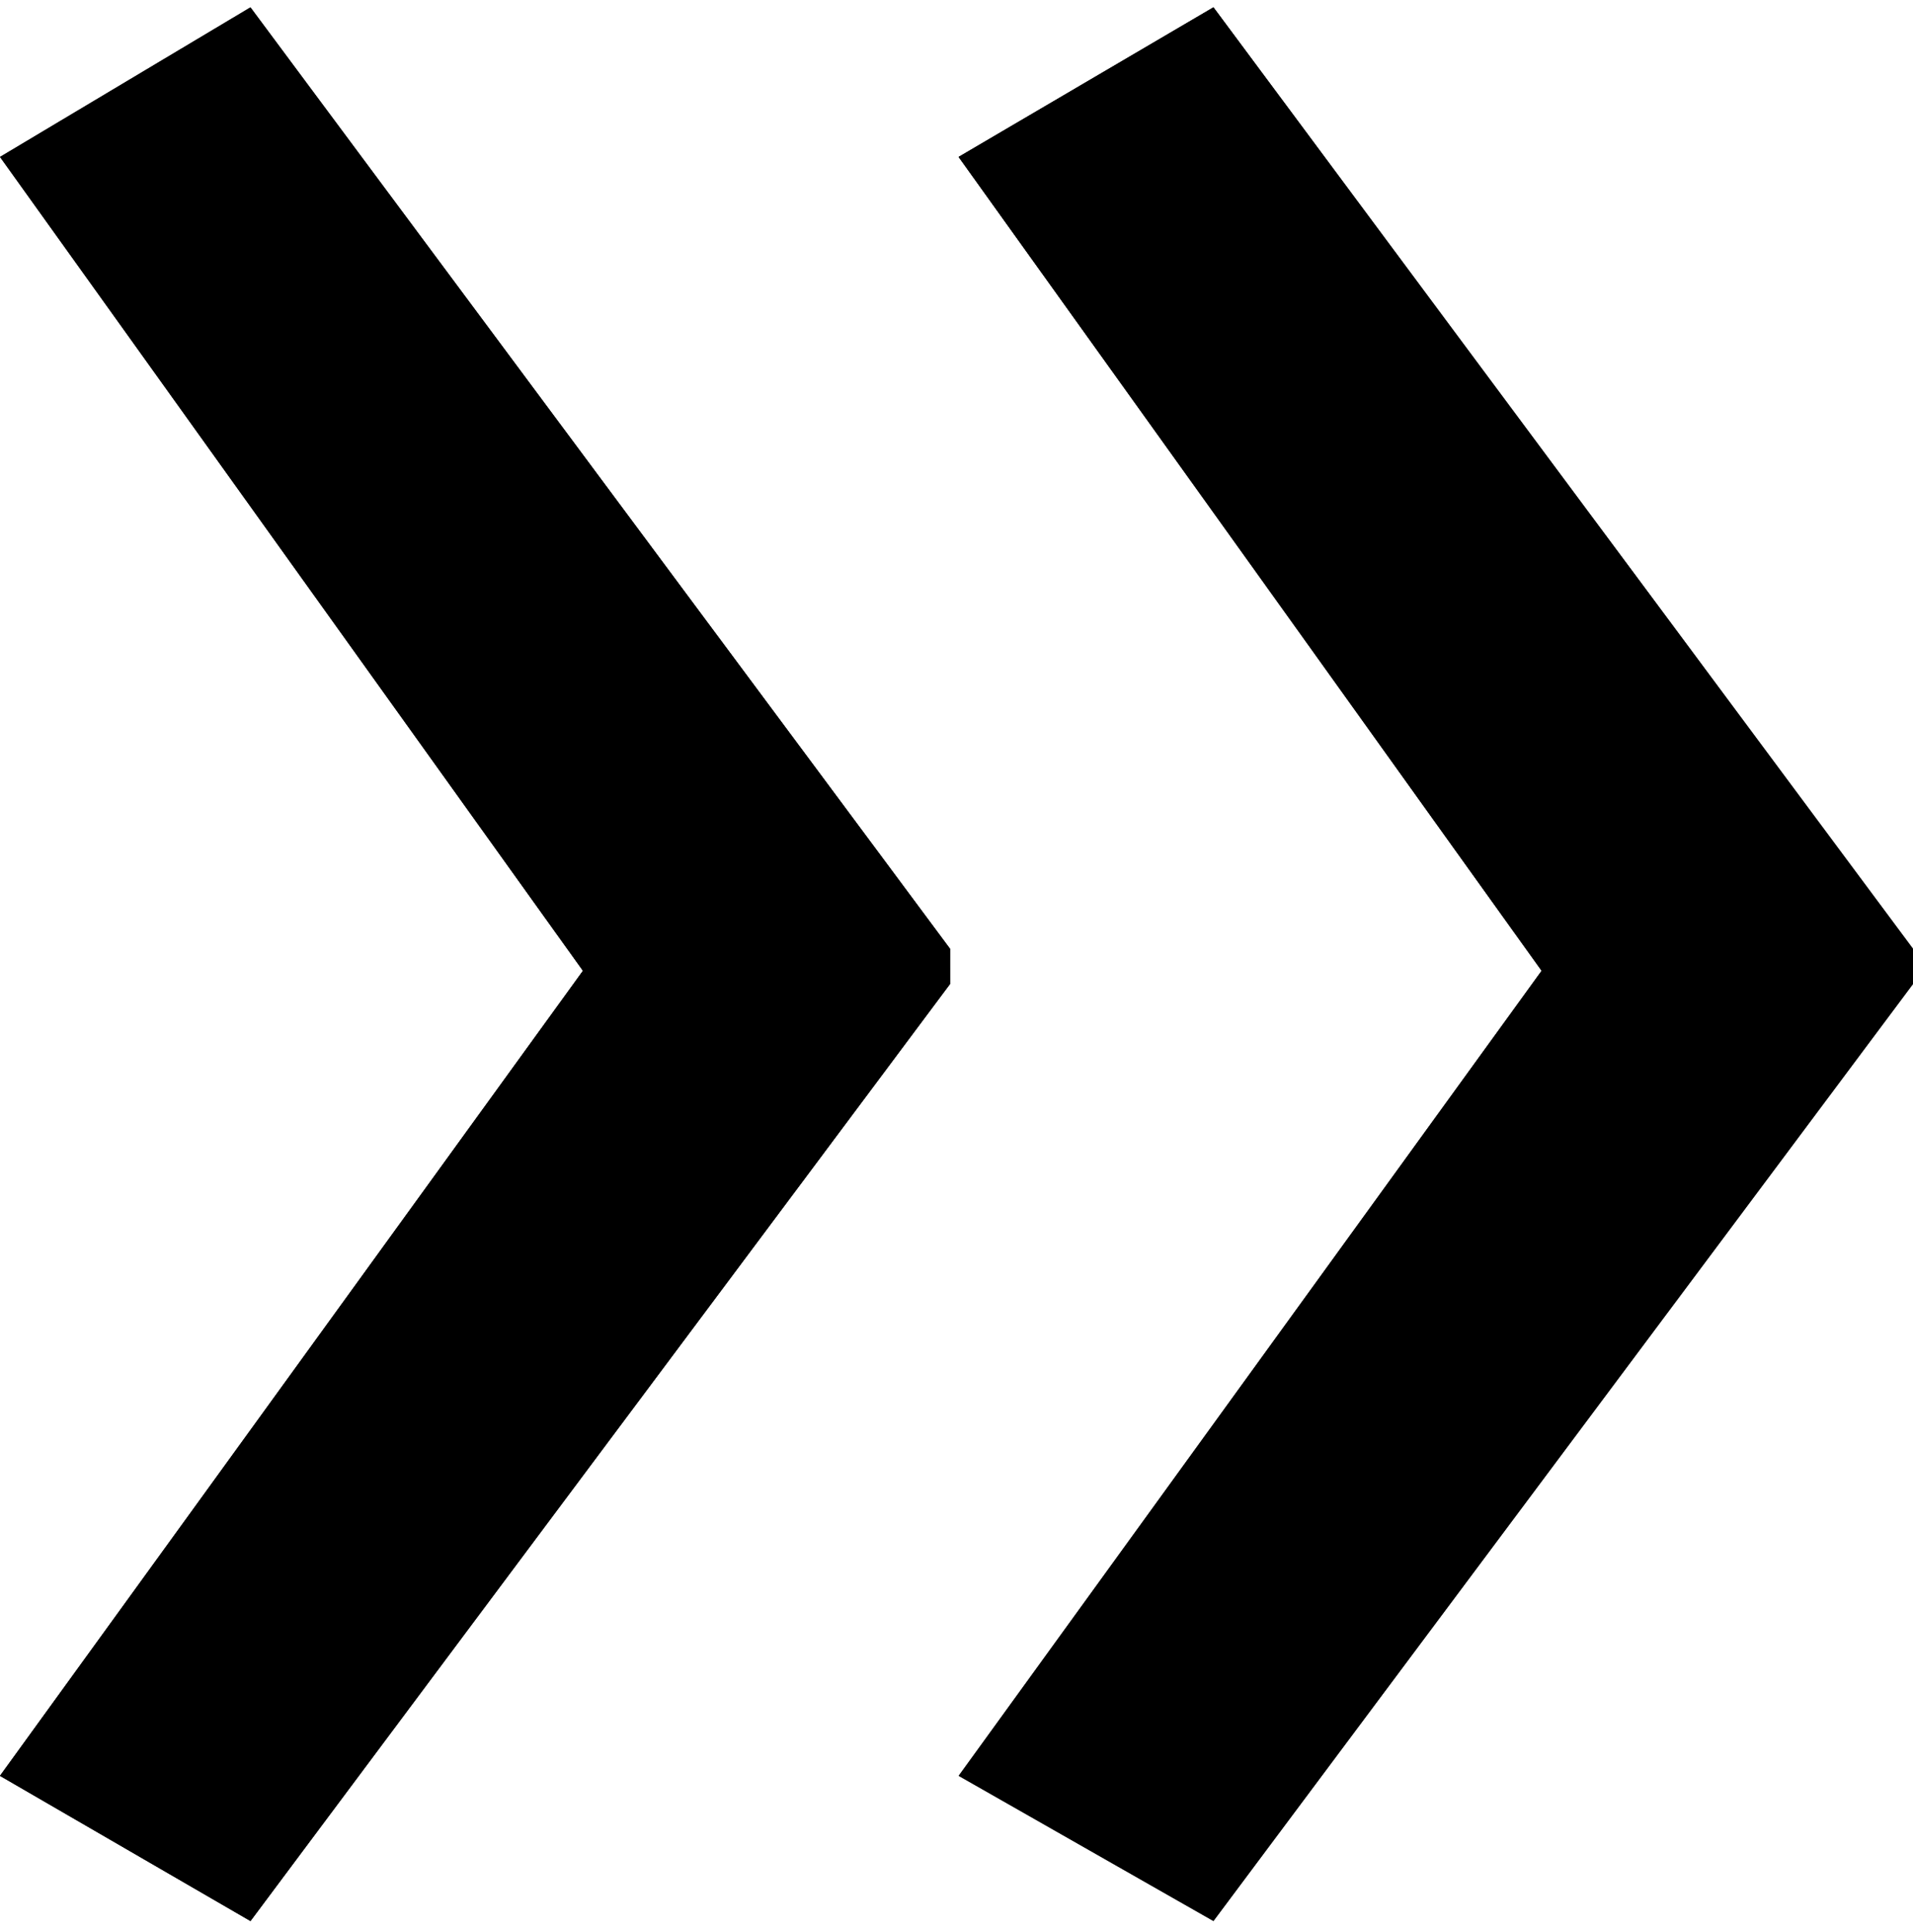 <svg width="104" height="105" viewBox="0 0 104 105" fill="none" xmlns="http://www.w3.org/2000/svg">
<path d="M65.968 0.4L104 51.564L104 53.476L65.968 104.4L52.117 96.511L83.81 52.759L52.117 8.529L65.968 0.4ZM13.616 0.4L51.648 51.564L51.648 53.476L13.616 104.4L6.89487e-07 96.511L31.693 52.759L8.37832e-06 8.529L13.616 0.4Z" fill="#C2A6F1" style="fill:#C2A6F1;fill:color(display-p3 0.761 0.651 0.945);fill-opacity:1;"/>
<path d="M65.968 0.4L104 51.564L104 53.476L65.968 104.4L52.117 96.511L83.81 52.759L52.117 8.529L65.968 0.4ZM13.616 0.4L51.648 51.564L51.648 53.476L13.616 104.4L6.89487e-07 96.511L31.693 52.759L8.37832e-06 8.529L13.616 0.4Z" fill="url(#paint0_radial_1693_26093)" style=""/>
<path d="M65.968 0.4L104 51.564L104 53.476L65.968 104.4L52.117 96.511L83.81 52.759L52.117 8.529L65.968 0.4ZM13.616 0.4L51.648 51.564L51.648 53.476L13.616 104.4L6.89487e-07 96.511L31.693 52.759L8.37832e-06 8.529L13.616 0.4Z" fill="url(#paint1_linear_1693_26093)" style=""/>
<path d="M65.968 0.4L104 51.564L104 53.476L65.968 104.4L52.117 96.511L83.81 52.759L52.117 8.529L65.968 0.4ZM13.616 0.4L51.648 51.564L51.648 53.476L13.616 104.4L6.89487e-07 96.511L31.693 52.759L8.37832e-06 8.529L13.616 0.4Z" fill="url(#paint2_linear_1693_26093)" style=""/>
<path d="M65.968 0.4L104 51.564L104 53.476L65.968 104.4L52.117 96.511L83.81 52.759L52.117 8.529L65.968 0.4ZM13.616 0.4L51.648 51.564L51.648 53.476L13.616 104.4L6.89487e-07 96.511L31.693 52.759L8.37832e-06 8.529L13.616 0.4Z" fill="url(#paint3_linear_1693_26093)" style=""/>
<path d="M65.968 0.4L104 51.564L104 53.476L65.968 104.4L52.117 96.511L83.81 52.759L52.117 8.529L65.968 0.4ZM13.616 0.4L51.648 51.564L51.648 53.476L13.616 104.4L6.89487e-07 96.511L31.693 52.759L8.37832e-06 8.529L13.616 0.4Z" fill="url(#paint4_radial_1693_26093)" style=""/>
<path d="M65.968 0.4L104 51.564L104 53.476L65.968 104.4L52.117 96.511L83.81 52.759L52.117 8.529L65.968 0.4ZM13.616 0.4L51.648 51.564L51.648 53.476L13.616 104.4L6.89487e-07 96.511L31.693 52.759L8.37832e-06 8.529L13.616 0.4Z" fill="url(#paint5_radial_1693_26093)" style=""/>
<path d="M65.968 0.4L104 51.564L104 53.476L65.968 104.4L52.117 96.511L83.81 52.759L52.117 8.529L65.968 0.4ZM13.616 0.4L51.648 51.564L51.648 53.476L13.616 104.4L6.89487e-07 96.511L31.693 52.759L8.37832e-06 8.529L13.616 0.4Z" fill="url(#paint6_radial_1693_26093)" style=""/>
<path d="M65.968 0.4L104 51.564L104 53.476L65.968 104.4L52.117 96.511L83.81 52.759L52.117 8.529L65.968 0.4ZM13.616 0.4L51.648 51.564L51.648 53.476L13.616 104.4L6.89487e-07 96.511L31.693 52.759L8.37832e-06 8.529L13.616 0.4Z" fill="url(#paint7_linear_1693_26093)" style=""/>
<defs>
<radialGradient id="paint0_radial_1693_26093" cx="0" cy="0" r="1" gradientUnits="userSpaceOnUse" gradientTransform="translate(9.62 62.644) rotate(-74.297) scale(105.194 48.063)">
<stop stop-color="#FFFDB1" style="stop-color:#FFFDB1;stop-color:color(display-p3 1 0.992 0.694);stop-opacity:1;"/>
<stop offset="0.345" stop-color="#FEE4BF" style="stop-color:#FEE4BF;stop-color:color(display-p3 0.996 0.894 0.749);stop-opacity:1;"/>
<stop offset="0.695" stop-color="#F0BDD0" style="stop-color:#F0BDD0;stop-color:color(display-p3 0.941 0.741 0.816);stop-opacity:1;"/>
<stop offset="1" stop-color="#FF8126" stop-opacity="0" style="stop-color:none;stop-opacity:0;"/>
</radialGradient>
<linearGradient id="paint1_linear_1693_26093" x1="44.915" y1="111.425" x2="20.185" y2="91.73" gradientUnits="userSpaceOnUse">
<stop stop-color="#C0A9F0" stop-opacity="0" style="stop-color:none;stop-opacity:0;"/>
<stop offset="0.456" stop-color="#C0A9F0" style="stop-color:#C0A9F0;stop-color:color(display-p3 0.753 0.663 0.941);stop-opacity:1;"/>
<stop offset="1" stop-color="#C0A9F0" stop-opacity="0" style="stop-color:none;stop-opacity:0;"/>
</linearGradient>
<linearGradient id="paint2_linear_1693_26093" x1="-7.41" y1="128.791" x2="21.543" y2="89.583" gradientUnits="userSpaceOnUse">
<stop stop-color="#C0A9F0" stop-opacity="0" style="stop-color:none;stop-opacity:0;"/>
<stop offset="0.462" stop-color="#C0A9F0" style="stop-color:#C0A9F0;stop-color:color(display-p3 0.753 0.663 0.941);stop-opacity:1;"/>
<stop offset="1" stop-color="#C0A9F0" stop-opacity="0" style="stop-color:none;stop-opacity:0;"/>
</linearGradient>
<linearGradient id="paint3_linear_1693_26093" x1="77.545" y1="88.01" x2="49.053" y2="59.921" gradientUnits="userSpaceOnUse">
<stop stop-color="#CDF9E8" style="stop-color:#CDF9E8;stop-color:color(display-p3 0.804 0.977 0.91);stop-opacity:1;"/>
<stop offset="1" stop-color="#CDF9E8" stop-opacity="0" style="stop-color:none;stop-opacity:0;"/>
</linearGradient>
<radialGradient id="paint4_radial_1693_26093" cx="0" cy="0" r="1" gradientUnits="userSpaceOnUse" gradientTransform="translate(56.615 57.961) rotate(62.642) scale(31.966 63.165)">
<stop stop-color="#CBADEB" style="stop-color:#CBADEB;stop-color:color(display-p3 0.796 0.678 0.922);stop-opacity:1;"/>
<stop offset="1" stop-color="#C2A6F1" stop-opacity="0" style="stop-color:none;stop-opacity:0;"/>
</radialGradient>
<radialGradient id="paint5_radial_1693_26093" cx="0" cy="0" r="1" gradientUnits="userSpaceOnUse" gradientTransform="translate(66.69 0.4) rotate(54.901) scale(45.67 60.82)">
<stop stop-color="#DC8DDC" style="stop-color:#DC8DDC;stop-color:color(display-p3 0.863 0.553 0.863);stop-opacity:1;"/>
<stop offset="1" stop-color="#DC8DDC" stop-opacity="0" style="stop-color:none;stop-opacity:0;"/>
</radialGradient>
<radialGradient id="paint6_radial_1693_26093" cx="0" cy="0" r="1" gradientUnits="userSpaceOnUse" gradientTransform="translate(57.98 13.961) rotate(43.518) scale(39.529 74.915)">
<stop stop-color="#DC8DDC" style="stop-color:#DC8DDC;stop-color:color(display-p3 0.863 0.553 0.863);stop-opacity:1;"/>
<stop offset="1" stop-color="#DC8DDC" stop-opacity="0" style="stop-color:none;stop-opacity:0;"/>
</radialGradient>
<linearGradient id="paint7_linear_1693_26093" x1="104" y1="104.4" x2="81.866" y2="89.832" gradientUnits="userSpaceOnUse">
<stop stop-color="#EBF3D0" style="stop-color:#EBF3D0;stop-color:color(display-p3 0.922 0.953 0.816);stop-opacity:1;"/>
<stop offset="1" stop-color="#EBF3D0" stop-opacity="0" style="stop-color:none;stop-opacity:0;"/>
</linearGradient>
</defs>
</svg>
